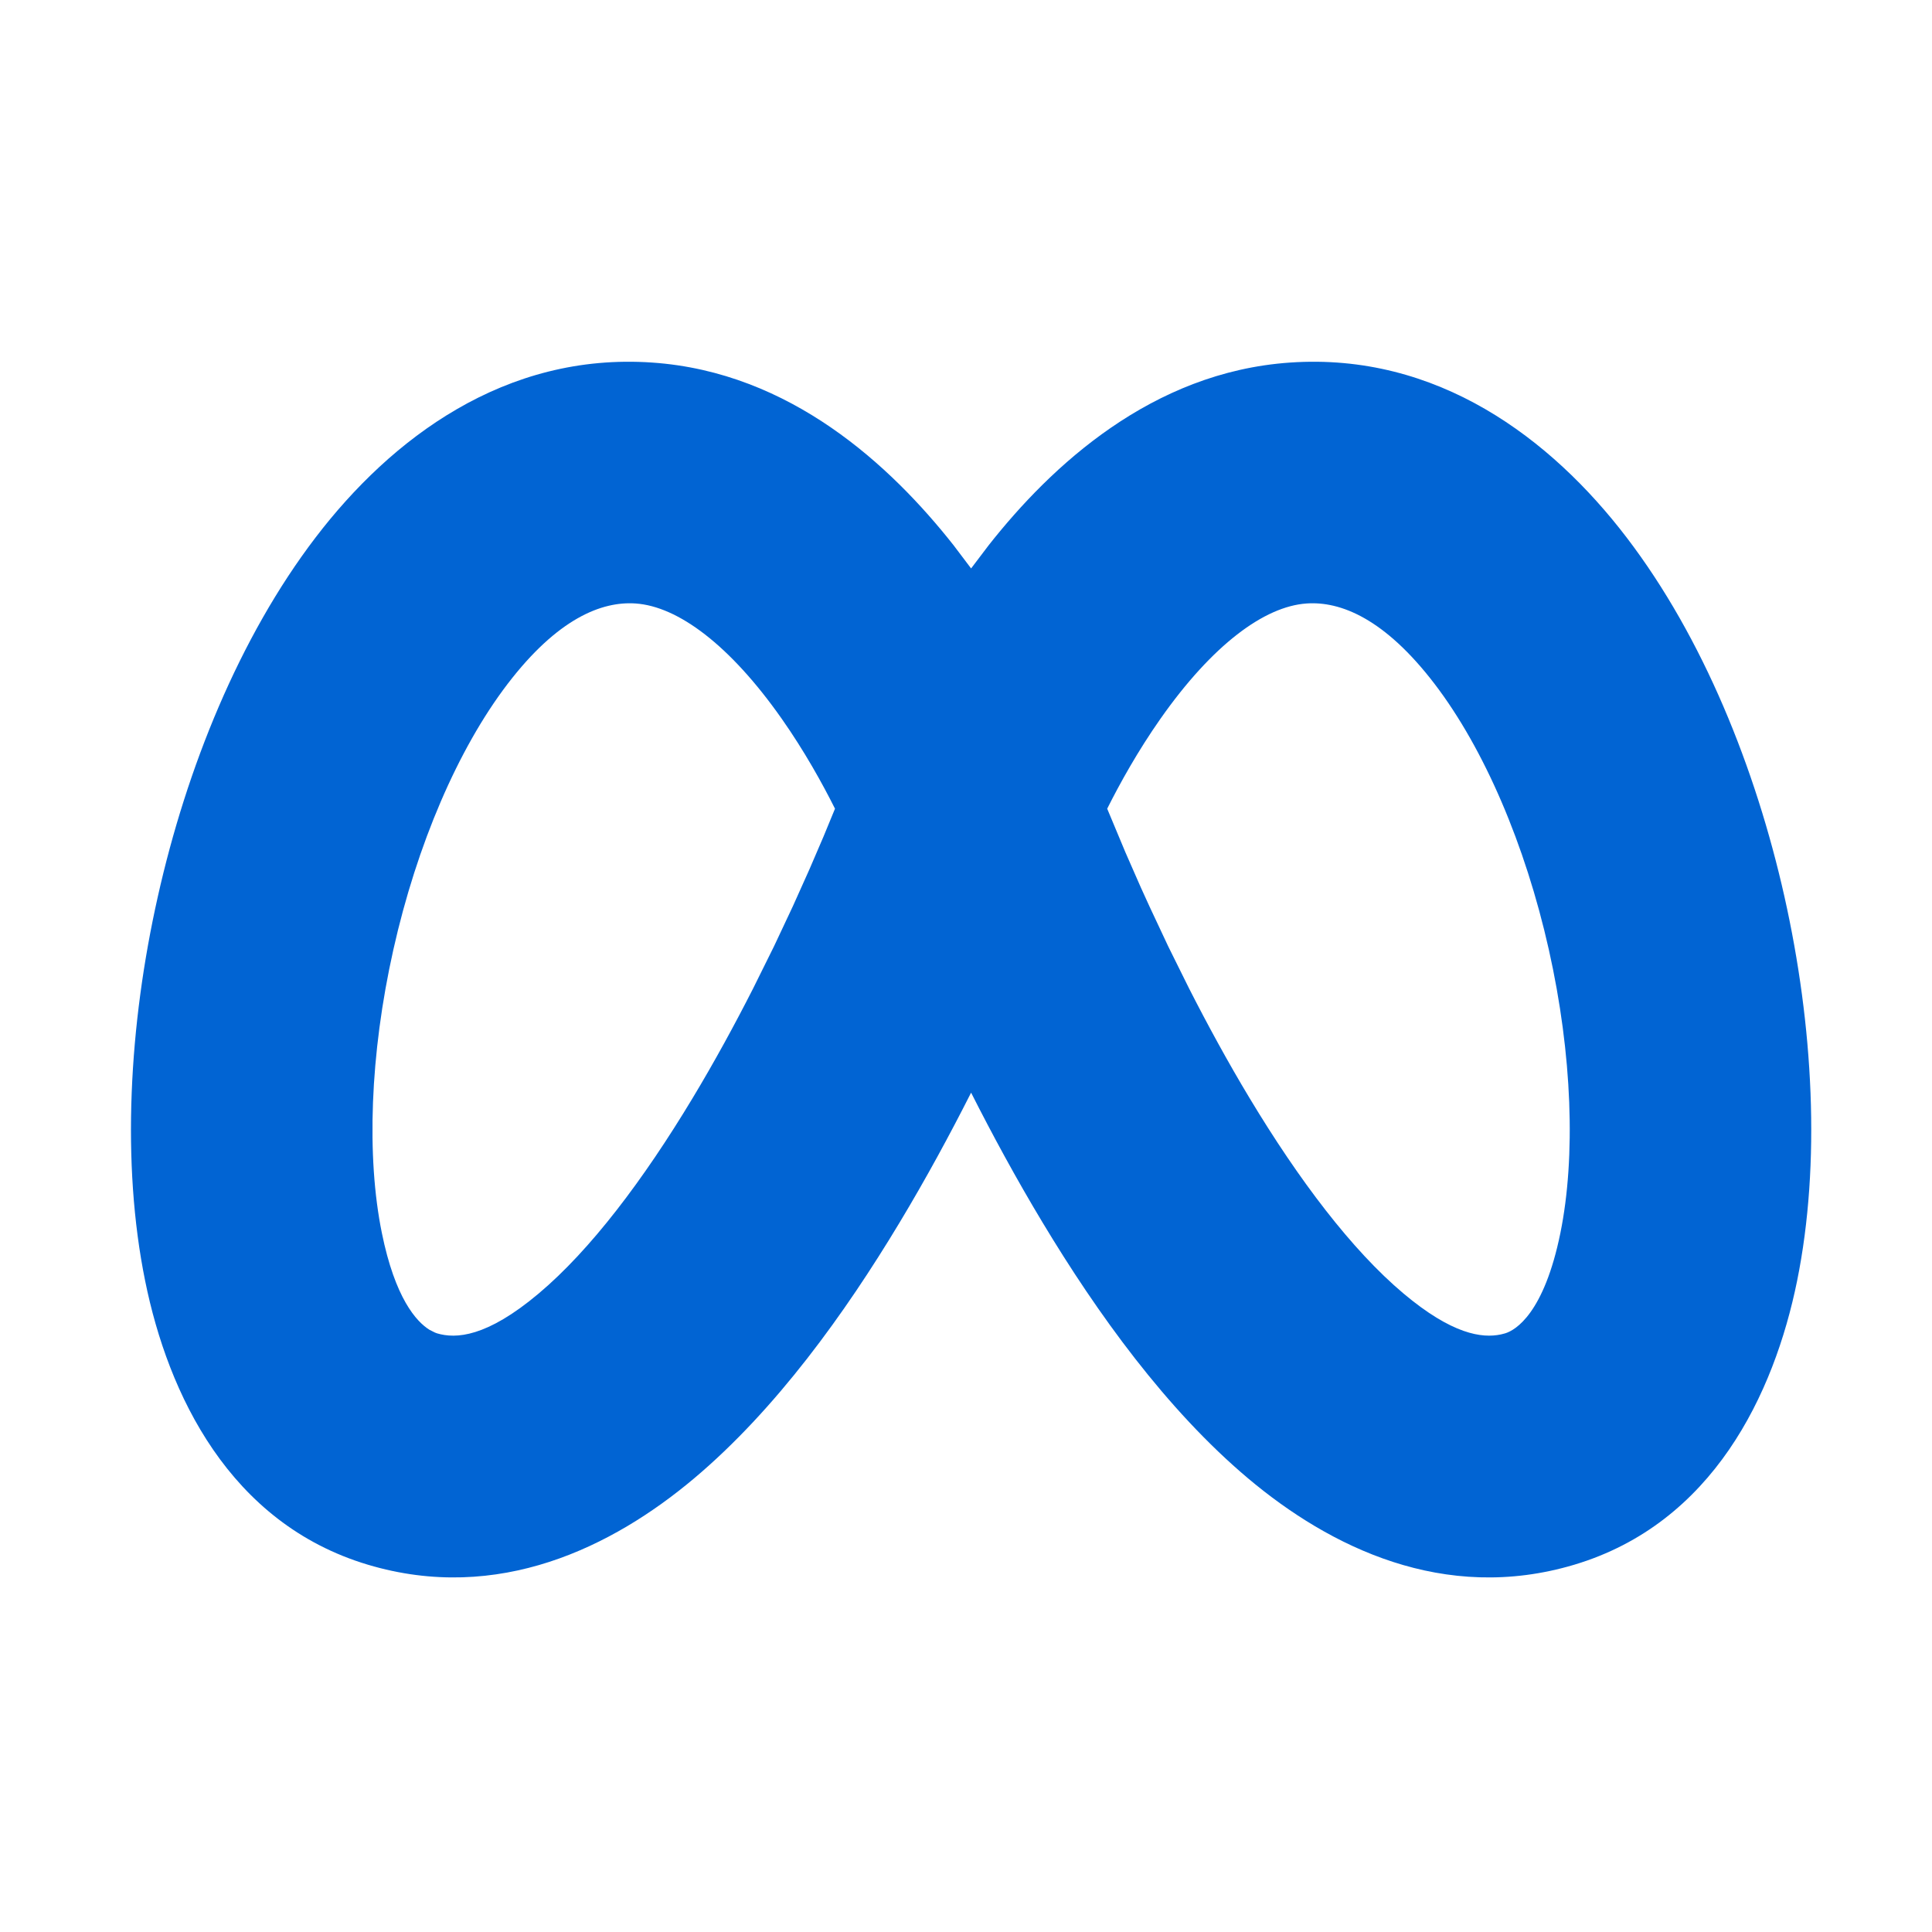 <svg width="36" height="36" viewBox="0 0 36 36" fill="none" xmlns="http://www.w3.org/2000/svg">
<g id="meta" clip-path="url(#clip0_409_4353)">
<g id="&#233;&#161;&#181;&#233;&#157;&#162;-1">
<g id="Brand">
<g id="meta_fill">
<path id="&#229;&#189;&#162;&#231;&#138;&#182;" fill-rule="evenodd" clip-rule="evenodd" d="M24.035 6.756C26.779 6.565 28.9 8.168 30.311 10.017C31.734 11.88 32.714 14.316 33.251 16.71C33.787 19.102 33.931 21.676 33.486 23.869C33.058 25.975 31.917 28.384 29.335 29.156C26.906 29.882 24.776 28.826 23.257 27.548C21.734 26.266 20.443 24.469 19.429 22.783C18.937 21.966 18.49 21.141 18.095 20.36C17.7 21.141 17.253 21.966 16.761 22.783C15.747 24.469 14.457 26.266 12.933 27.548C11.414 28.826 9.284 29.882 6.855 29.156C4.273 28.384 3.132 25.975 2.705 23.869C2.259 21.676 2.403 19.102 2.94 16.71C3.476 14.316 4.457 11.88 5.879 10.017C7.29 8.168 9.411 6.565 12.155 6.756C14.73 6.934 16.601 8.68 17.767 10.158L18.095 10.592L18.424 10.158C19.589 8.68 21.461 6.934 24.035 6.756ZM11.844 11.245C11.213 11.201 10.39 11.524 9.456 12.747C8.534 13.955 7.769 15.737 7.33 17.694C6.891 19.652 6.828 21.562 7.115 22.973C7.362 24.191 7.758 24.627 8.003 24.779L8.104 24.83L8.144 24.845C8.493 24.949 9.065 24.921 10.036 24.104C11.002 23.292 11.989 21.985 12.905 20.463C13.314 19.784 13.693 19.088 14.033 18.419L14.423 17.632L14.774 16.886L15.082 16.2L15.345 15.588L15.559 15.069C15.324 14.6 14.988 13.993 14.565 13.391C13.599 12.016 12.631 11.299 11.844 11.245ZM24.346 11.245C23.559 11.299 22.591 12.016 21.625 13.391C21.202 13.993 20.866 14.6 20.631 15.069L20.971 15.883L21.257 16.535C21.308 16.649 21.362 16.766 21.417 16.886L21.767 17.632L22.157 18.419C22.498 19.088 22.876 19.784 23.285 20.463C24.201 21.985 25.188 23.292 26.154 24.104C27.056 24.862 27.613 24.941 27.968 24.865L28.046 24.845C28.241 24.786 28.771 24.472 29.076 22.973C29.362 21.562 29.299 19.652 28.86 17.694C28.421 15.737 27.656 13.955 26.734 12.747C25.8 11.524 24.977 11.201 24.346 11.245Z" fill="#0164D3"/>
</g>
</g>
</g>
</g>
<defs>
<clipPath id="clip0_409_4353">
<rect width="36" height="36" fill="white"/>
</clipPath>
</defs>
</svg>
